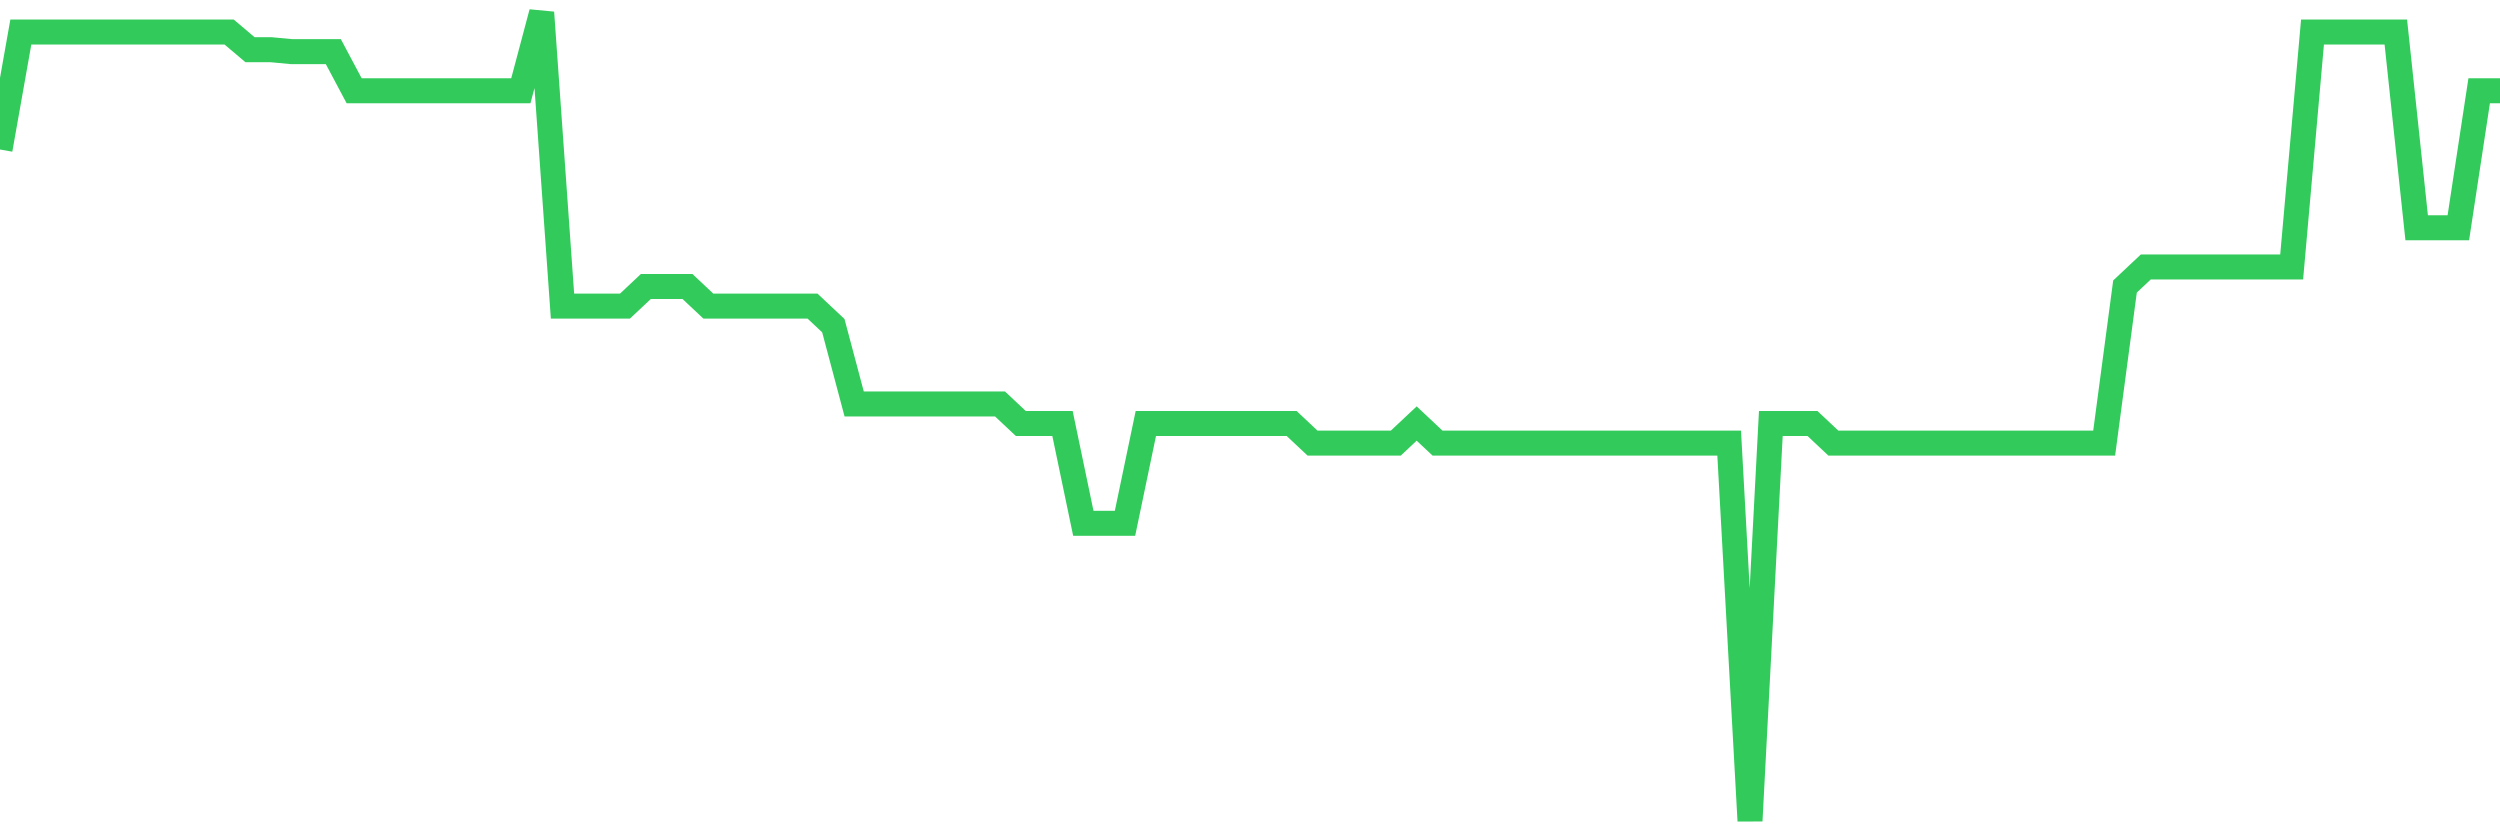 <svg
  xmlns="http://www.w3.org/2000/svg"
  xmlns:xlink="http://www.w3.org/1999/xlink"
  width="120"
  height="40"
  viewBox="0 0 120 40"
  preserveAspectRatio="none"
>
  <polyline
    points="0,7.176 1,1.539 2,1.539 3,1.539 4,1.539 5,1.539 6,1.539 7,1.539 8,1.539 9,1.539 10,1.539 11,1.539 12,2.385 13,2.385 14,2.479 15,2.479 16,2.479 17,4.358 18,4.358 19,4.358 20,4.358 21,4.358 22,4.358 23,4.358 24,4.358 25,4.358 26,0.6 27,14.692 28,14.692 29,14.692 30,14.692 31,13.753 32,13.753 33,13.753 34,14.692 35,14.692 36,14.692 37,14.692 38,14.692 39,14.692 40,15.631 41,19.389 42,19.389 43,19.389 44,19.389 45,19.389 46,19.389 47,19.389 48,19.389 49,20.329 50,20.329 51,20.329 52,25.12 53,25.12 54,25.12 55,20.329 56,20.329 57,20.329 58,20.329 59,20.329 60,20.329 61,20.329 62,20.329 63,21.268 64,21.268 65,21.268 66,21.268 67,21.268 68,20.329 69,21.268 70,21.268 71,21.268 72,21.268 73,21.268 74,21.268 75,21.268 76,21.268 77,21.268 78,21.268 79,21.268 80,21.268 81,21.268 82,21.268 83,21.268 84,39.4 85,20.329 86,20.329 87,20.329 88,21.268 89,21.268 90,21.268 91,21.268 92,21.268 93,21.268 94,21.268 95,21.268 96,21.268 97,21.268 98,21.268 99,21.268 100,21.268 101,21.268 102,13.753 103,12.813 104,12.813 105,12.813 106,12.813 107,12.813 108,12.813 109,12.813 110,12.813 111,1.539 112,1.539 113,1.539 114,1.539 115,1.539 116,10.934 117,10.934 118,10.934 119,4.358 120,4.358"
    fill="none"
    stroke="#32ca5b"
    stroke-width="1.2"
  >
  </polyline>
</svg>